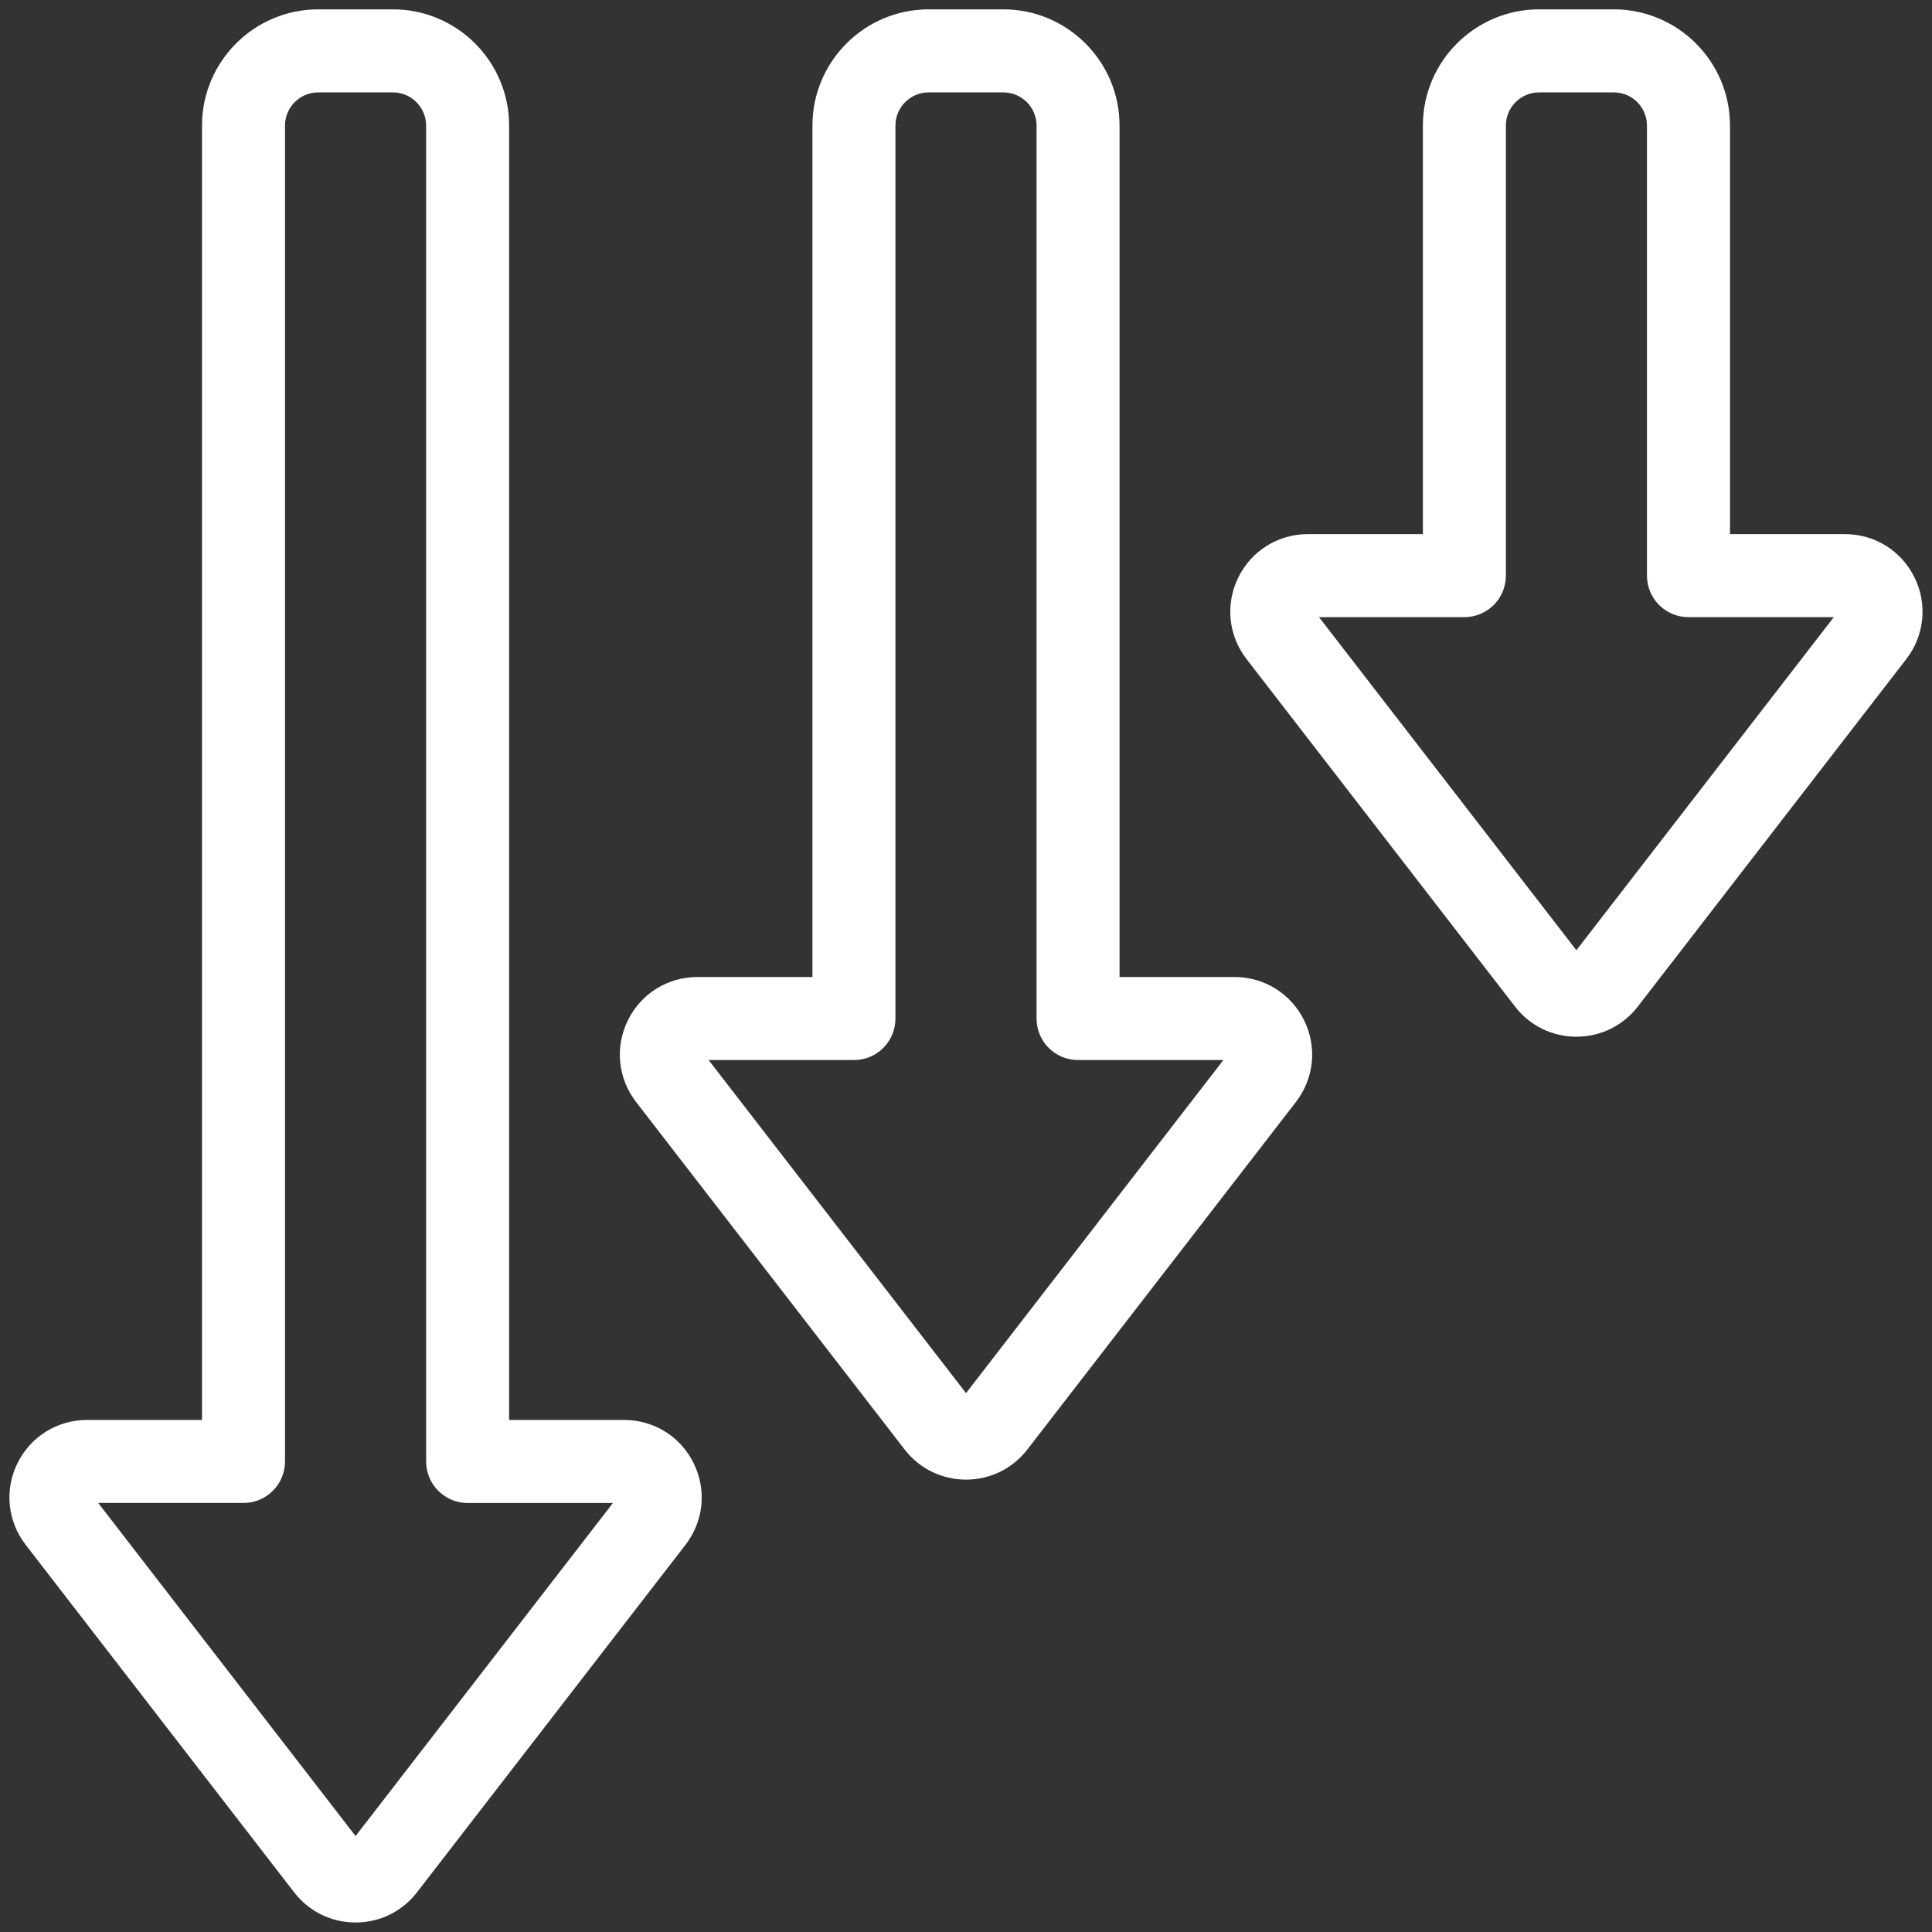 <svg width="50" height="50" viewBox="0 0 50 50" fill="none" xmlns="http://www.w3.org/2000/svg">
<rect x="0" y="0" width="50" height="50" fill="#333333" stroke="none"/>
<g clip-path="url(#clip0_2501_91)">
<path fill-rule="evenodd" clip-rule="evenodd" d="M9.202 47.517L15.863 38.897H12.102C11.508 38.897 11.028 38.415 11.028 37.822V3.25C11.028 2.776 10.642 2.391 10.169 2.391H8.235C7.762 2.391 7.376 2.776 7.376 3.25V37.822C7.376 38.415 6.896 38.896 6.302 38.896H2.541L9.202 47.517ZM0.451 37.87C0.792 37.178 1.482 36.748 2.253 36.748H5.228V3.25C5.228 1.592 6.578 0.242 8.236 0.242H10.169C11.827 0.242 13.176 1.591 13.176 3.25V36.748H16.15C16.922 36.748 17.614 37.178 17.953 37.87C18.294 38.563 18.21 39.372 17.739 39.982L10.79 48.975C10.408 49.47 9.829 49.754 9.202 49.754C8.576 49.754 7.997 49.47 7.614 48.975L0.666 39.982C0.194 39.372 0.111 38.563 0.451 37.87ZM25.001 36.054L31.661 27.434H27.9C27.306 27.434 26.826 26.953 26.826 26.36V3.25C26.826 2.776 26.44 2.391 25.966 2.391H24.034C23.56 2.391 23.174 2.776 23.174 3.25V26.36C23.174 26.953 22.694 27.434 22.1 27.434H18.339L25.001 36.054ZM16.249 26.407C15.909 27.1 15.991 27.909 16.463 28.521L23.411 37.512C23.794 38.008 24.374 38.292 25 38.292C25.626 38.292 26.206 38.008 26.588 37.512L33.537 28.521C34.009 27.909 34.092 27.1 33.751 26.408C33.411 25.715 32.72 25.285 31.948 25.285H28.974V3.25C28.974 1.592 27.624 0.242 25.966 0.242H24.034C22.375 0.242 21.026 1.591 21.026 3.25V25.285H18.051C17.28 25.285 16.588 25.715 16.249 26.407ZM40.797 24.592L47.459 15.972H43.698C43.104 15.972 42.623 15.491 42.623 14.897V3.25C42.623 2.776 42.238 2.391 41.764 2.391H39.832C39.358 2.391 38.972 2.776 38.972 3.25V14.897C38.972 15.491 38.491 15.972 37.898 15.972H34.136L40.797 24.592ZM32.047 14.945C32.386 14.253 33.078 13.823 33.85 13.823H36.824V3.25C36.824 1.592 38.173 0.242 39.832 0.242H41.764C43.422 0.242 44.772 1.591 44.772 3.25V13.823H47.747C48.518 13.823 49.208 14.253 49.548 14.946C49.888 15.638 49.806 16.447 49.334 17.058L42.386 26.05C42.003 26.545 41.424 26.83 40.797 26.83C40.171 26.83 39.592 26.545 39.209 26.05L32.261 17.058C31.789 16.447 31.707 15.637 32.047 14.945Z" fill="white"/>
</g>
<defs>
<clipPath id="clip0_2501_91">
<rect width="50" height="50" fill="white" transform="matrix(-1 0 0 1 50 0)"/>
</clipPath>
</defs>
</svg>

